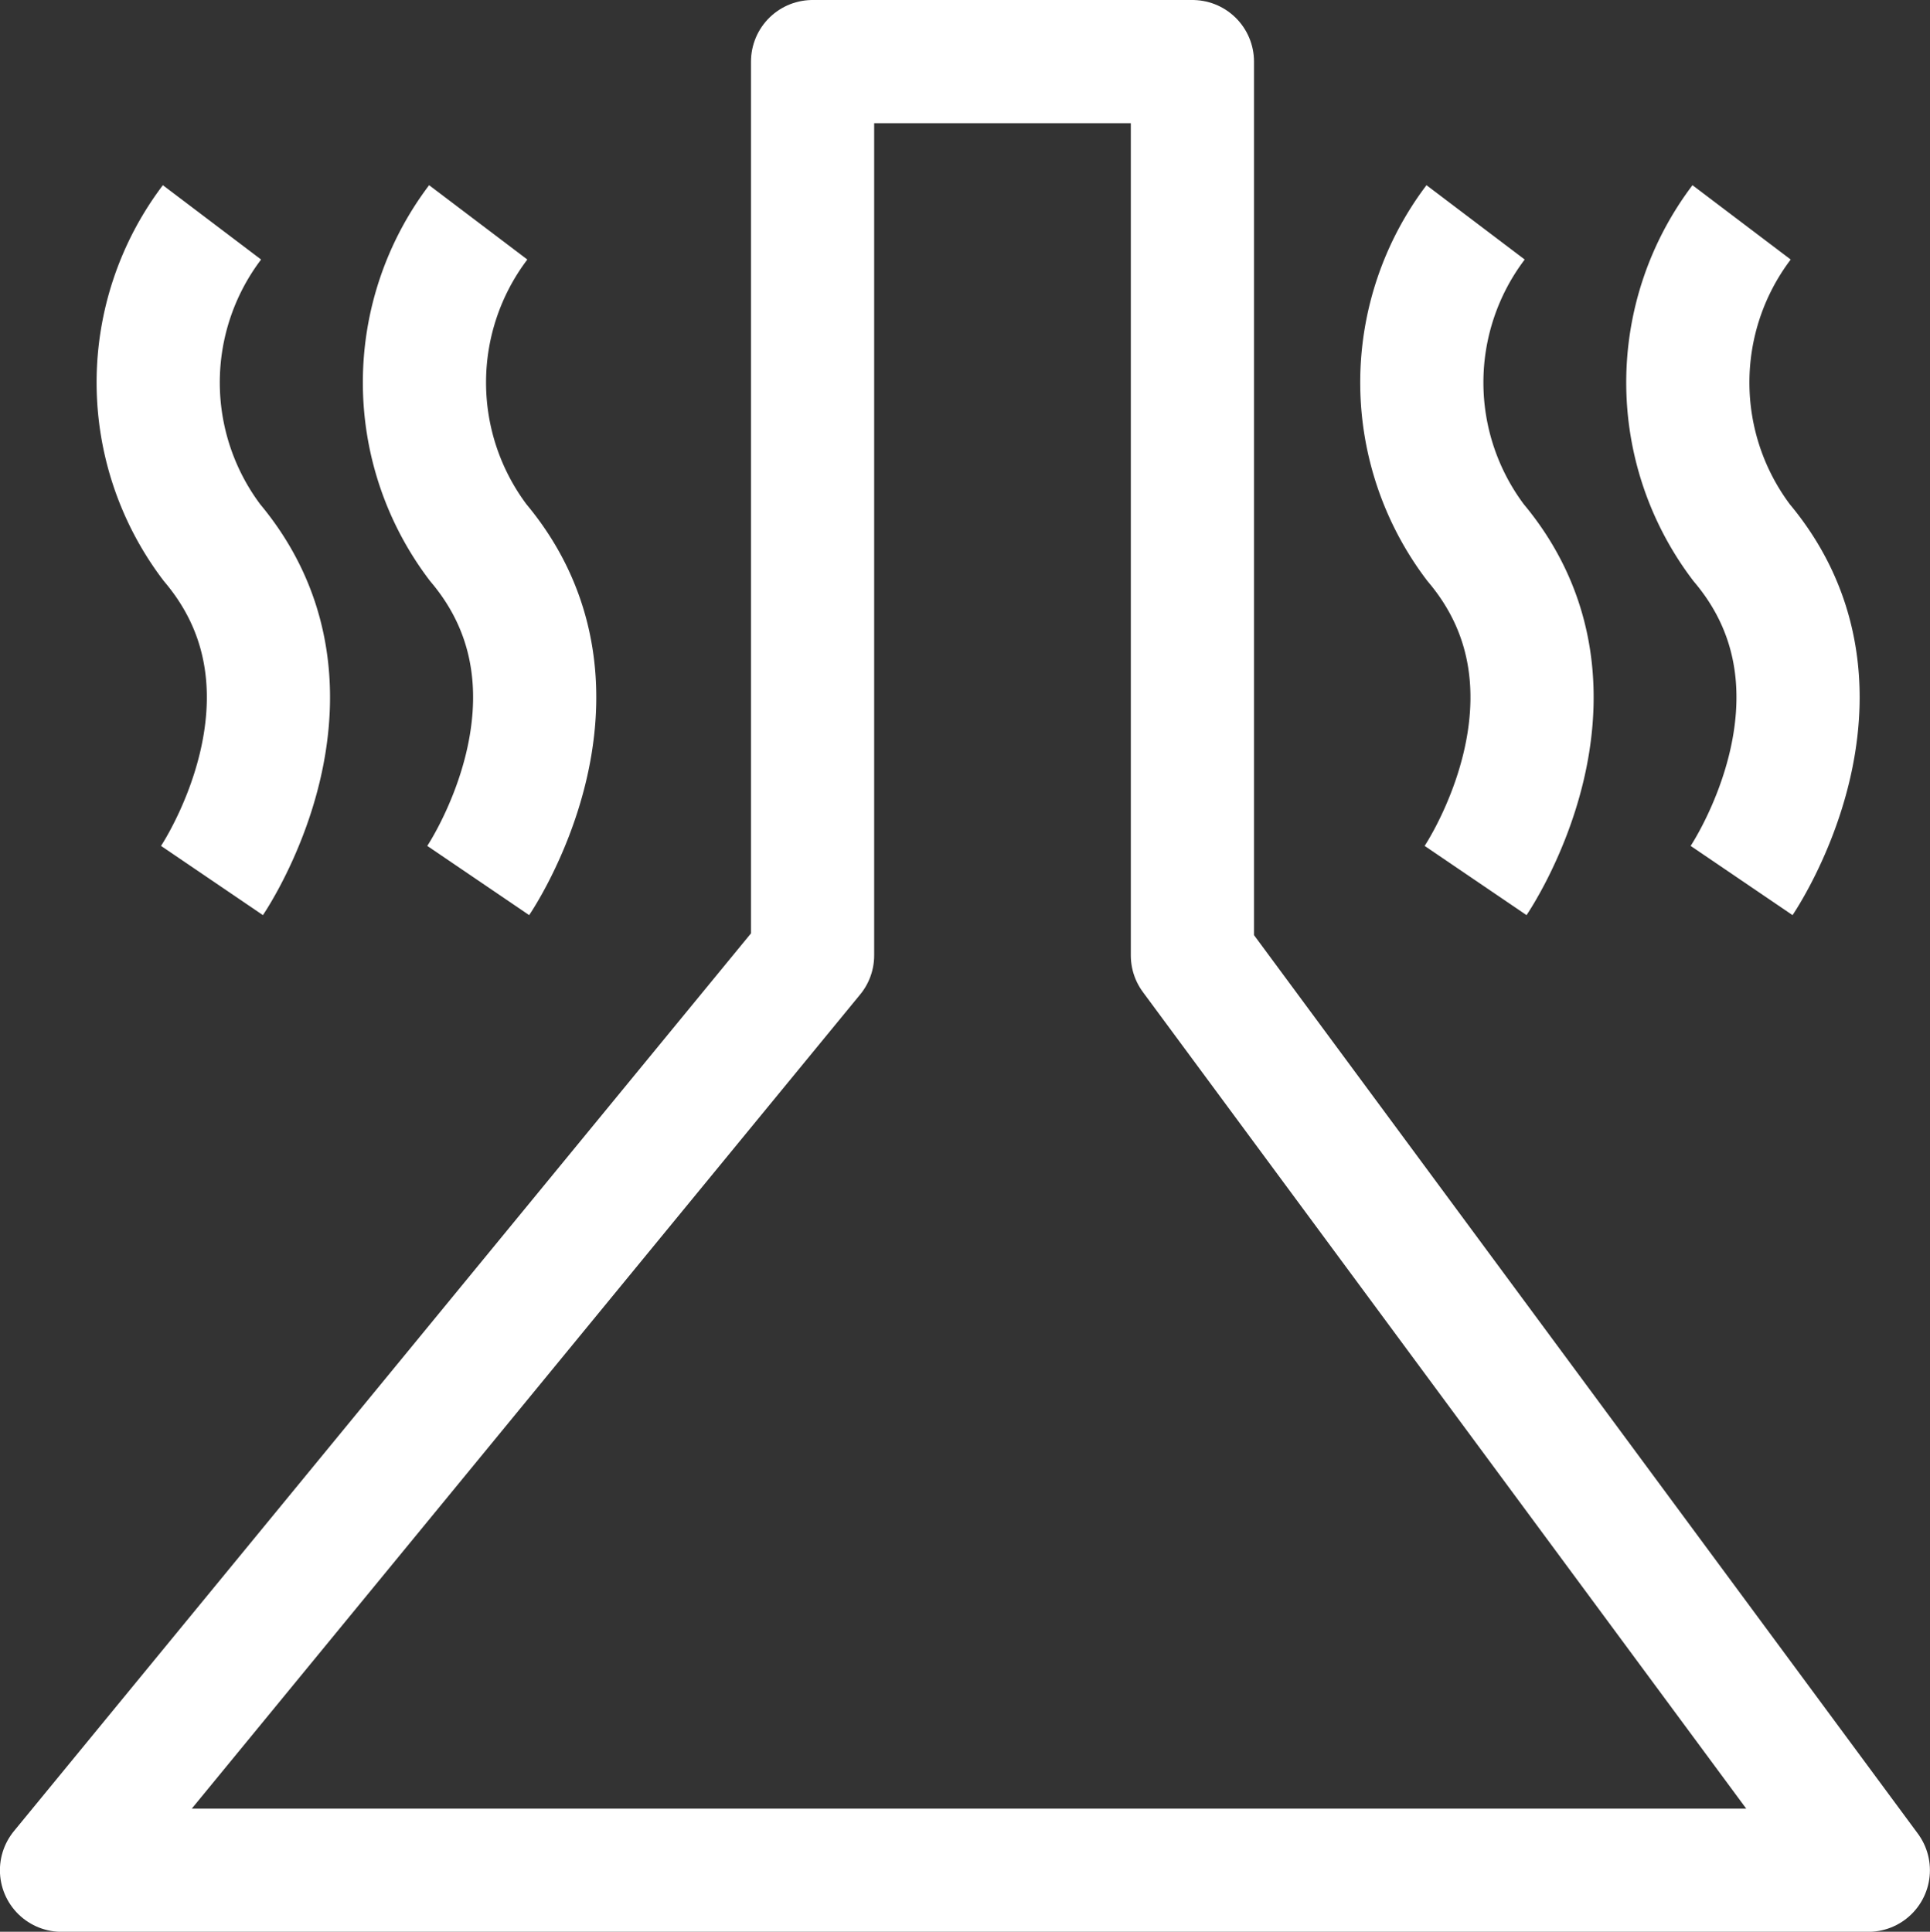 <svg xmlns="http://www.w3.org/2000/svg" width="23.5" height="23.525" viewBox="0 0 23.5 23.525">
  <rect x="0" y="0" width="23.5" height="23.525" fill="#333333" stroke="none"/>
  <g id="ico_ganban" transform="translate(0.75 0.75)">
    <path id="パス_77" data-name="パス 77" d="M5535.256-14009.451h4.625v10.885l8.23,11.141h-22l9.145-11.141Z" transform="translate(-5526.112 14009.451)" fill="none" stroke="#fff" stroke-linecap="round" stroke-linejoin="round" stroke-width="1.5"/>
    <path id="パス_78" data-name="パス 78" d="M5532.231-14084.66a3.231,3.231,0,0,0,0,3.9c1.547,1.838,0,4.115,0,4.115" transform="translate(-5530.4 14086.618)" fill="none" stroke="#fff" stroke-width="1.5"/>
    <path id="パス_81" data-name="パス 81" d="M5532.231-14084.66a3.231,3.231,0,0,0,0,3.9c1.547,1.838,0,4.115,0,4.115" transform="translate(-5515.014 14086.618)" fill="none" stroke="#fff" stroke-width="1.5"/>
    <path id="パス_79" data-name="パス 79" d="M5532.231-14084.66a3.231,3.231,0,0,0,0,3.9c1.547,1.838,0,4.115,0,4.115" transform="translate(-5527.158 14086.618)" fill="none" stroke="#fff" stroke-width="1.5"/>
    <path id="パス_80" data-name="パス 80" d="M5532.231-14084.66a3.231,3.231,0,0,0,0,3.9c1.547,1.838,0,4.115,0,4.115" transform="translate(-5511.775 14086.618)" fill="none" stroke="#fff" stroke-width="1.5"/>
  </g>
</svg>
